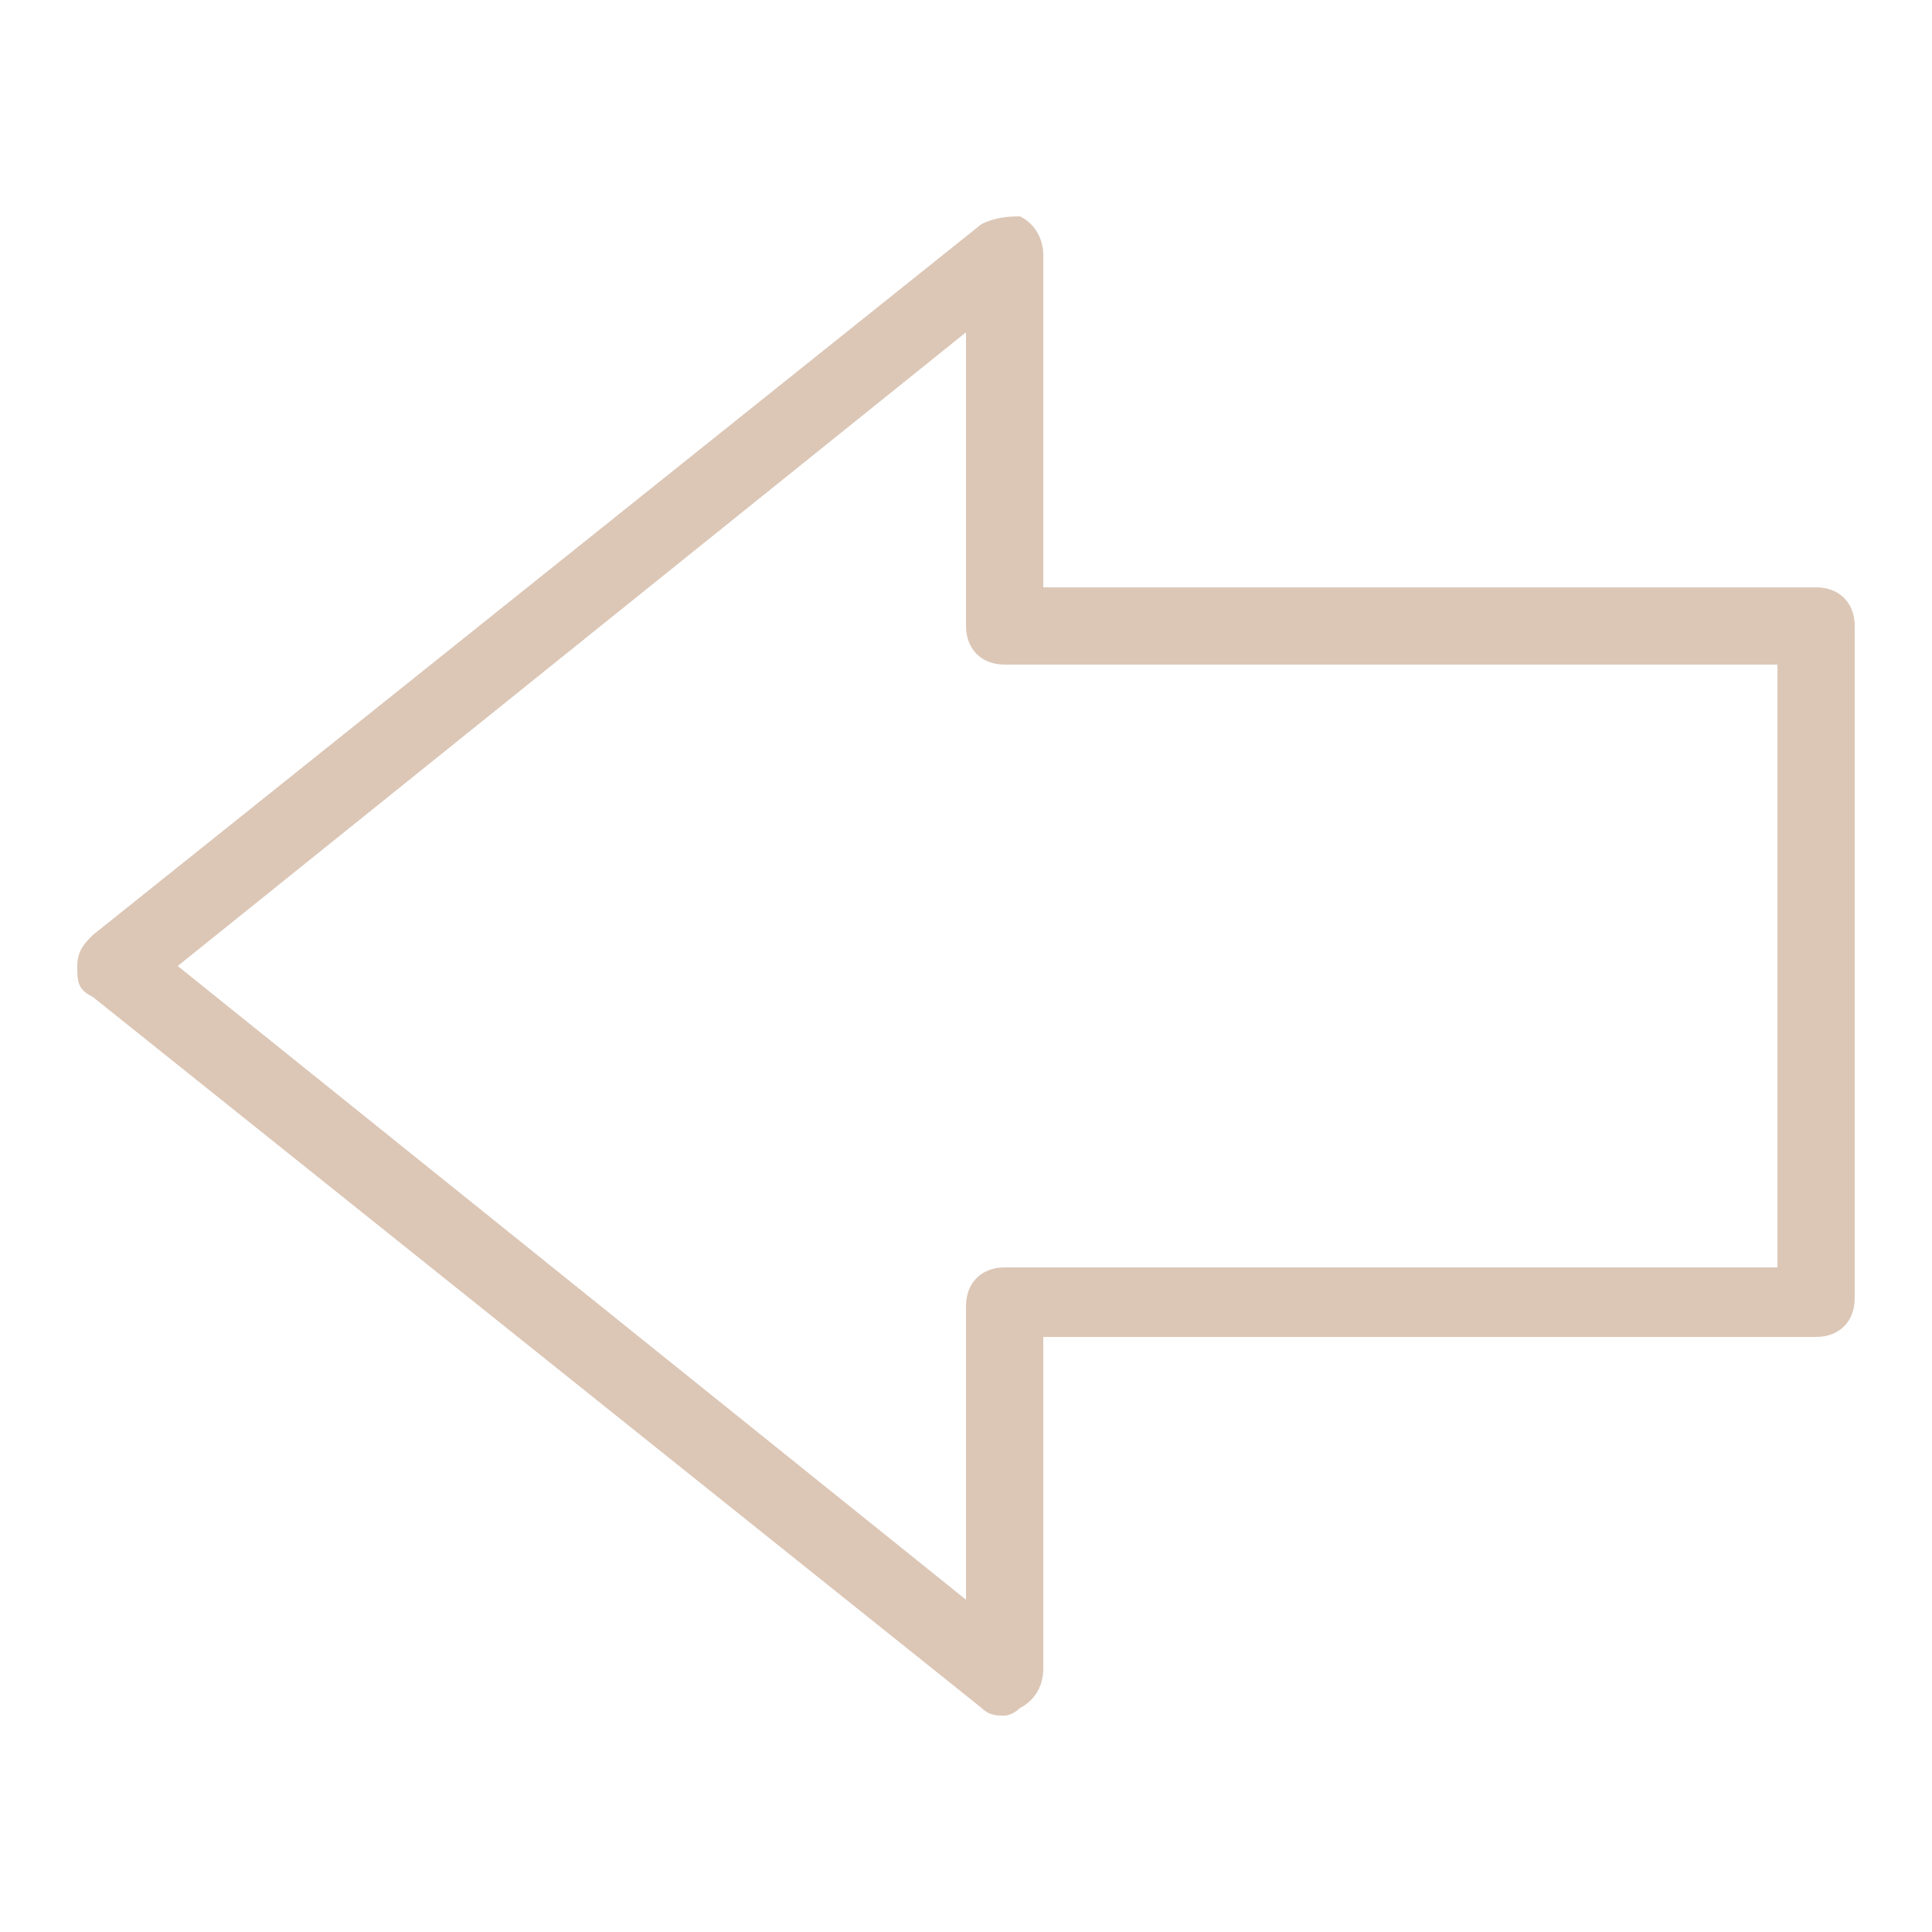 <?xml version="1.0" encoding="utf-8"?>
<!-- Generator: Adobe Illustrator 26.3.1, SVG Export Plug-In . SVG Version: 6.00 Build 0)  -->
<svg version="1.1" xmlns="http://www.w3.org/2000/svg" xmlns:xlink="http://www.w3.org/1999/xlink" x="0px" y="0px"
	 viewBox="0 0 25 25" style="enable-background:new 0 0 25 25;" xml:space="preserve">
<style type="text/css">
	.st0{fill:#FFFFFF;}
	.st1{fill:#FF5B00;}
	.st2{fill:#DCC7B7;}
	.st3{fill:#35424B;}
	.st4{fill:#1877F2;}
	.st5{fill:none;}
	.st6{fill:#424953;}
	.st7{fill-rule:evenodd;clip-rule:evenodd;}
	.st8{fill-rule:evenodd;clip-rule:evenodd;fill:#DCC7B7;}
	.st9{fill:url(#SVGID_1_);}
	.st10{fill:url(#SVGID_00000100346816885047749660000007273244073352828296_);}
	.st11{fill:url(#SVGID_00000072270248582087643740000012734548943049024687_);}
	.st12{fill:#FF0000;}
</style>
<g id="Layer_2">
</g>
<g id="Layer_4">
</g>
<g id="Layer_3">
	<g>
		<path class="st2" d="M13,22.2c-0.1,0-0.2,0-0.3-0.1L1.2,12.9C1,12.8,1,12.7,1,12.5c0-0.2,0.1-0.3,0.2-0.4l11.5-9.2
			c0.2-0.1,0.4-0.1,0.5-0.1c0.2,0.1,0.3,0.3,0.3,0.5v4.3h10c0.3,0,0.5,0.2,0.5,0.5v8.7c0,0.3-0.2,0.5-0.5,0.5h-10v4.3
			c0,0.2-0.1,0.4-0.3,0.5C13.1,22.2,13,22.2,13,22.2L13,22.2z M23,16.4V8.6H13c-0.3,0-0.5-0.2-0.5-0.5V4.3L2.3,12.5l10.2,8.2v-3.8
			c0-0.3,0.2-0.5,0.5-0.5H23L23,16.4z"/>
	</g>
</g>
</svg>
